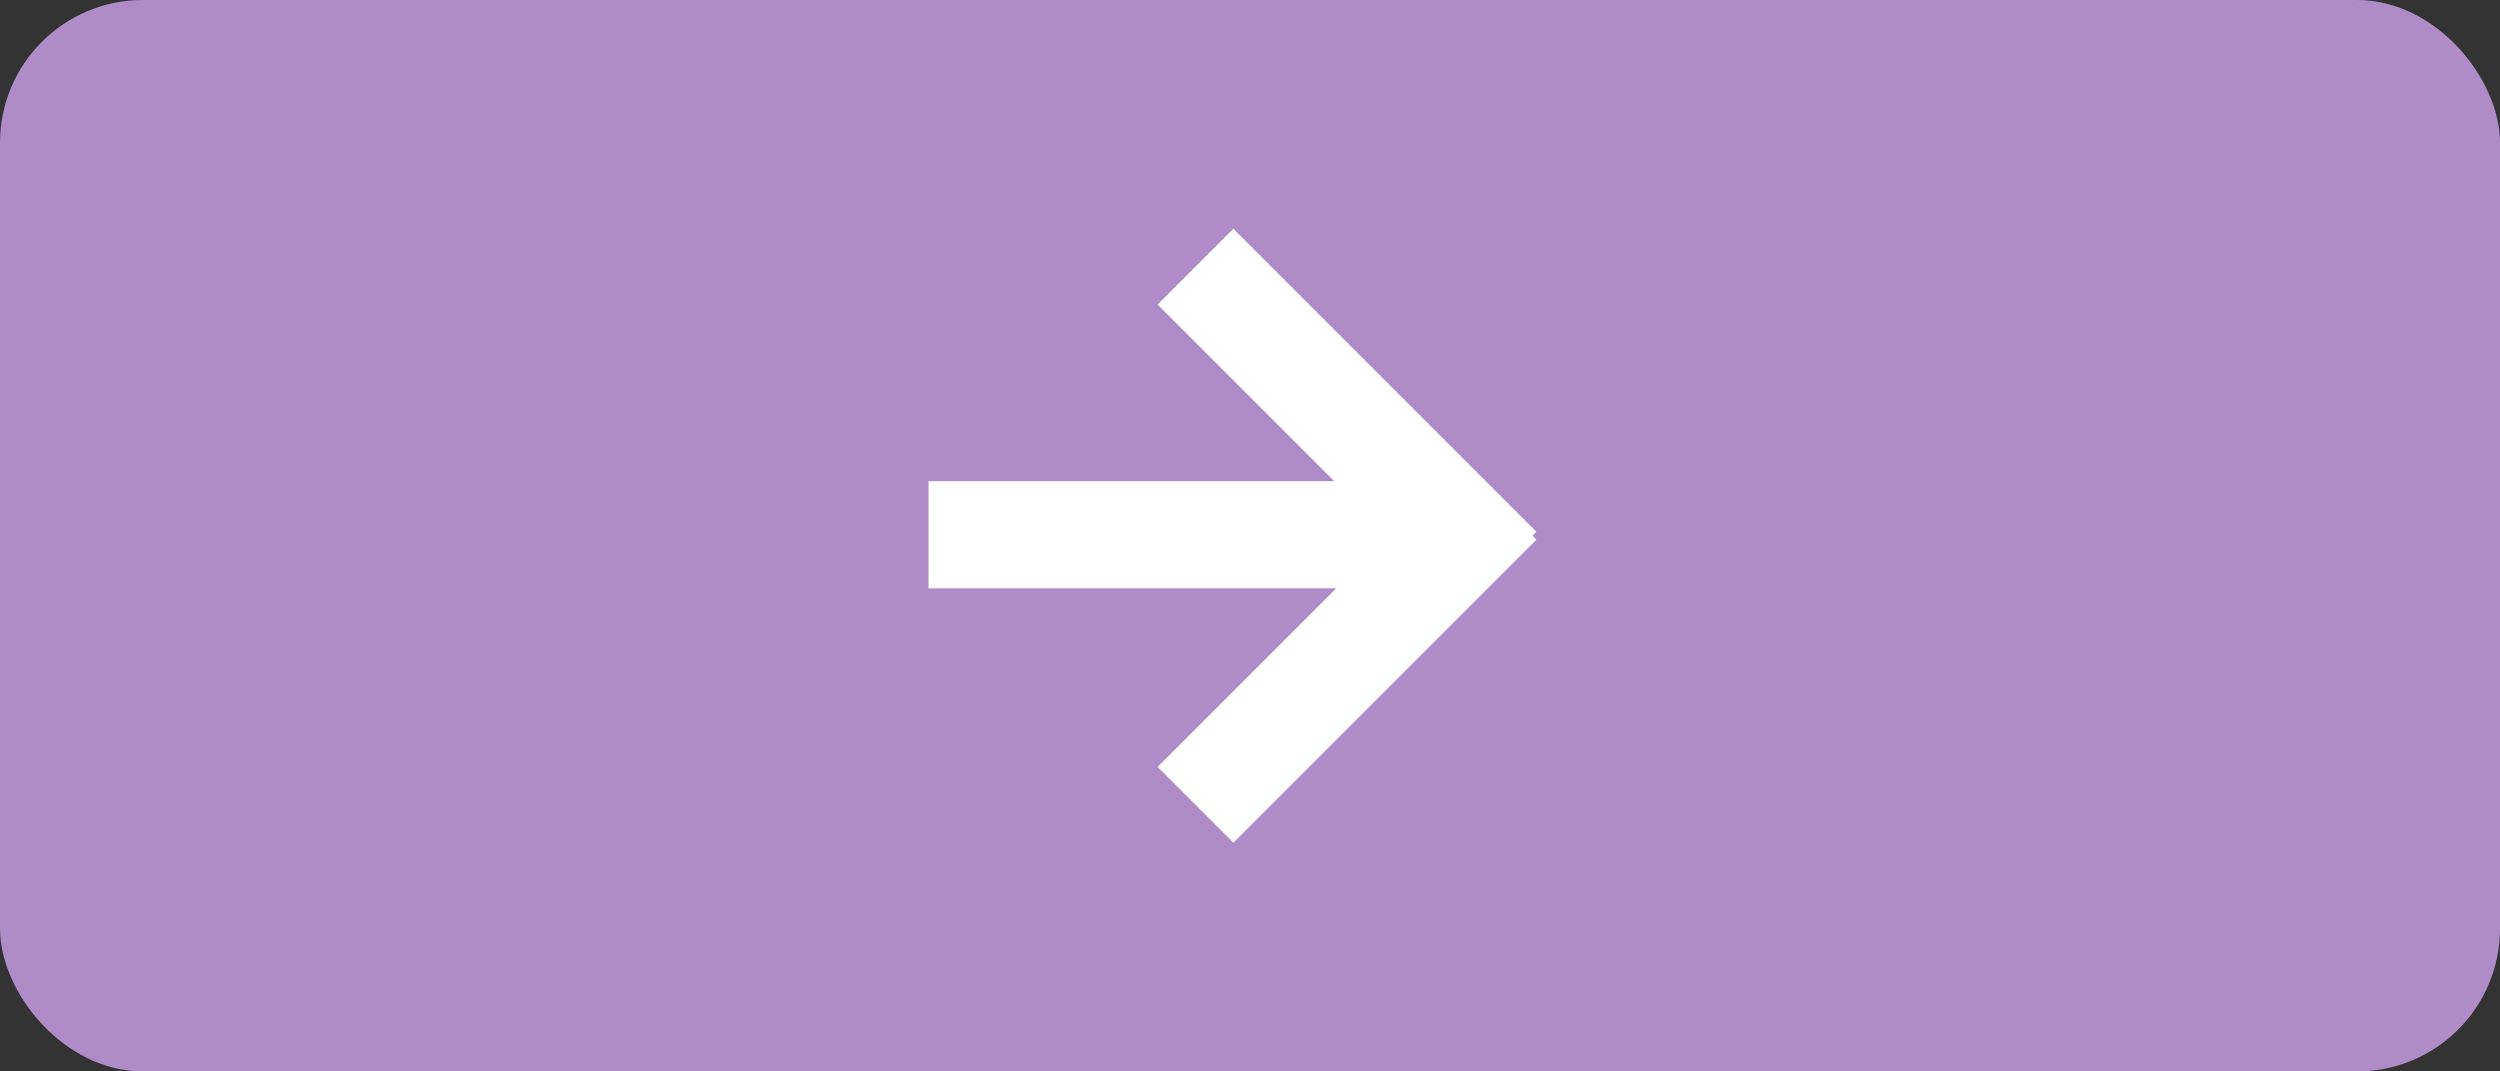 <svg xmlns="http://www.w3.org/2000/svg" width="70" height="30" viewBox="0 0 70 30"><rect x="0" y="0" width="70" height="30" fill="#333333" stroke="none"/><g transform="translate(-518 -986)"><rect width="70" height="30" rx="4" transform="translate(518 986)" fill="#af8cc8"/></g><g transform="translate(-1014.98 -402)"><rect width="15" height="3" transform="translate(1040.979 415.473)" fill="#fff"/><rect width="12" height="3" transform="translate(1049.514 408.404) rotate(45)" fill="#fff"/><rect width="12" height="3" transform="translate(1047.393 423.474) rotate(-45)" fill="#fff"/></g></svg>